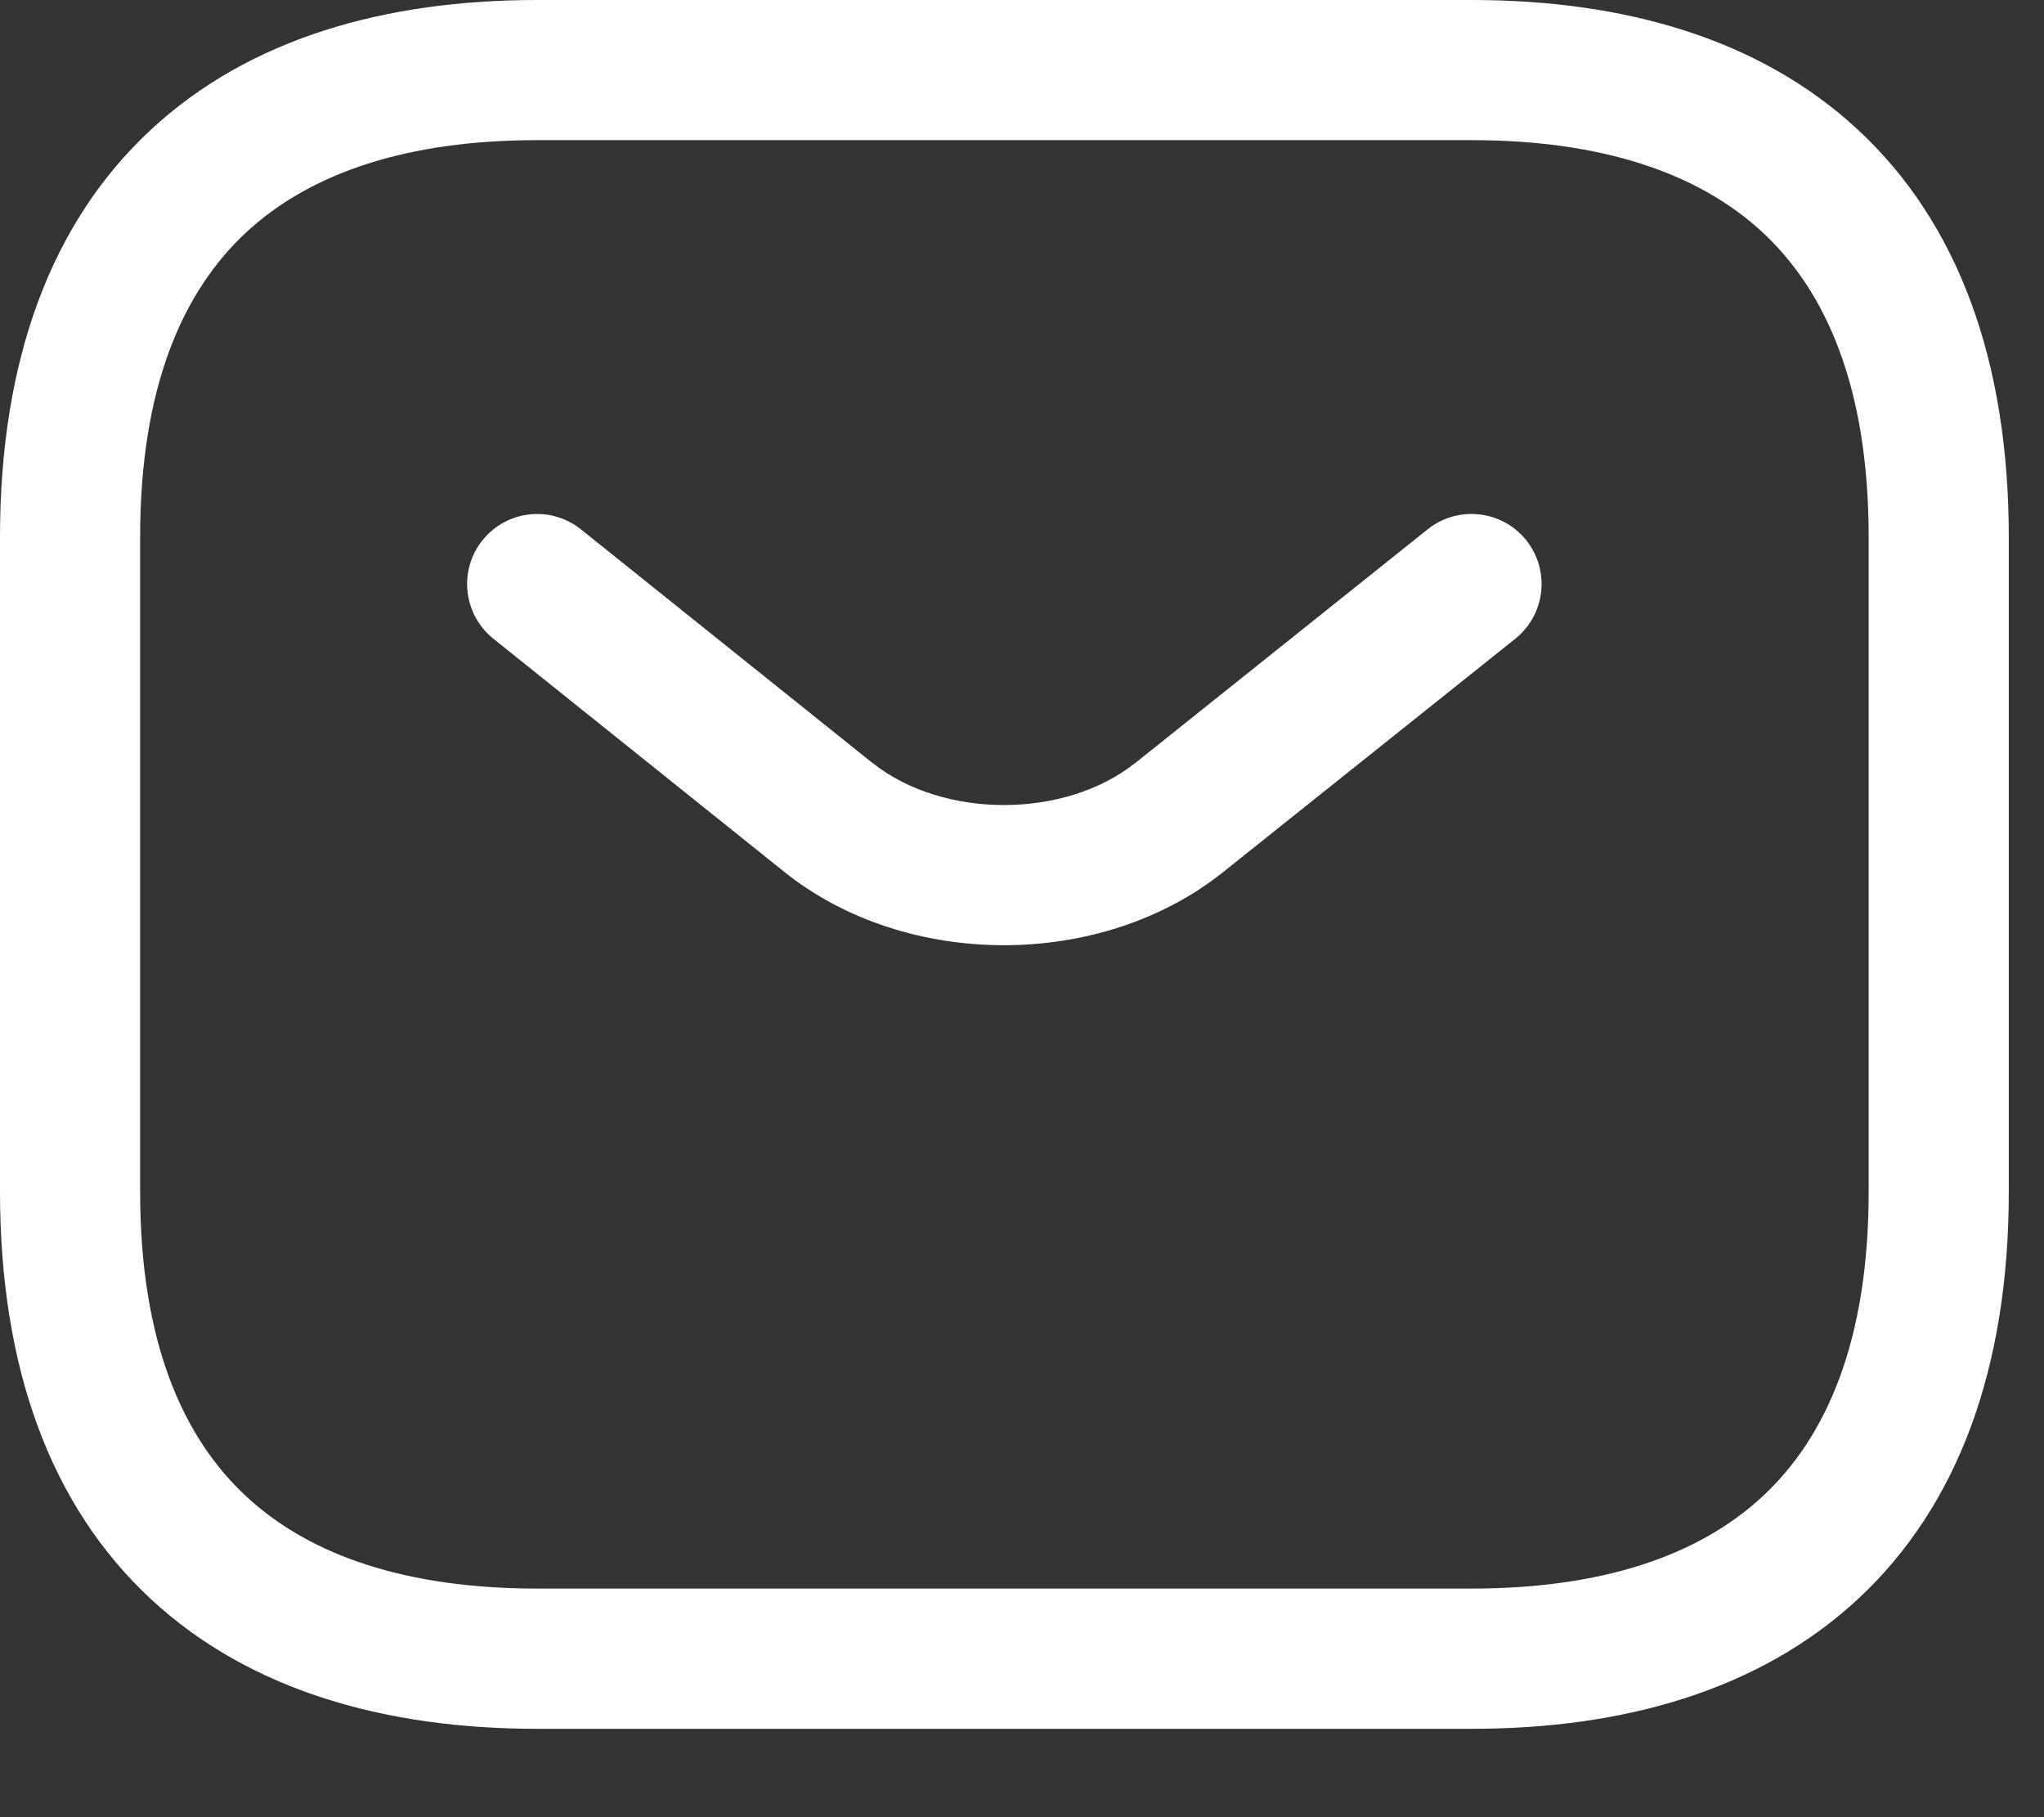<svg width="18" height="16" viewBox="0 0 18 16" fill="none" xmlns="http://www.w3.org/2000/svg">
<rect x="0" y="0" width="18" height="16" fill="#333333" stroke="none"/>
<path fill-rule="evenodd" clip-rule="evenodd" d="M2.168 2.046C1.609 2.566 1.234 3.409 1.234 4.731V10.491C1.234 11.813 1.609 12.656 2.168 13.175C2.736 13.703 3.591 13.987 4.731 13.987H12.959C14.098 13.987 14.954 13.703 15.522 13.175C16.081 12.656 16.456 11.813 16.456 10.491V4.731C16.456 3.409 16.081 2.566 15.522 2.046C14.954 1.519 14.098 1.234 12.959 1.234H4.731C3.591 1.234 2.736 1.519 2.168 2.046ZM1.329 1.142C2.201 0.332 3.402 0 4.731 0H12.959C14.288 0 15.489 0.332 16.361 1.142C17.242 1.959 17.69 3.174 17.69 4.731V10.491C17.69 12.048 17.242 13.262 16.361 14.08C15.489 14.889 14.288 15.222 12.959 15.222H4.731C3.402 15.222 2.201 14.889 1.329 14.08C0.448 13.262 0 12.048 0 10.491V4.731C0 3.174 0.448 1.959 1.329 1.142Z" fill="white"/>
<path fill-rule="evenodd" clip-rule="evenodd" d="M13.441 4.757C13.653 5.024 13.61 5.412 13.343 5.625L10.767 7.682C9.695 8.536 7.986 8.536 6.913 7.682L6.912 7.681L4.345 5.624C4.079 5.411 4.036 5.022 4.249 4.757C4.462 4.491 4.85 4.448 5.116 4.661L7.682 6.717C7.682 6.717 7.682 6.717 7.683 6.717C8.305 7.212 9.376 7.212 9.998 6.717C9.998 6.717 9.999 6.717 9.999 6.717L12.573 4.66C12.839 4.448 13.228 4.491 13.441 4.757Z" fill="white"/>
</svg>
